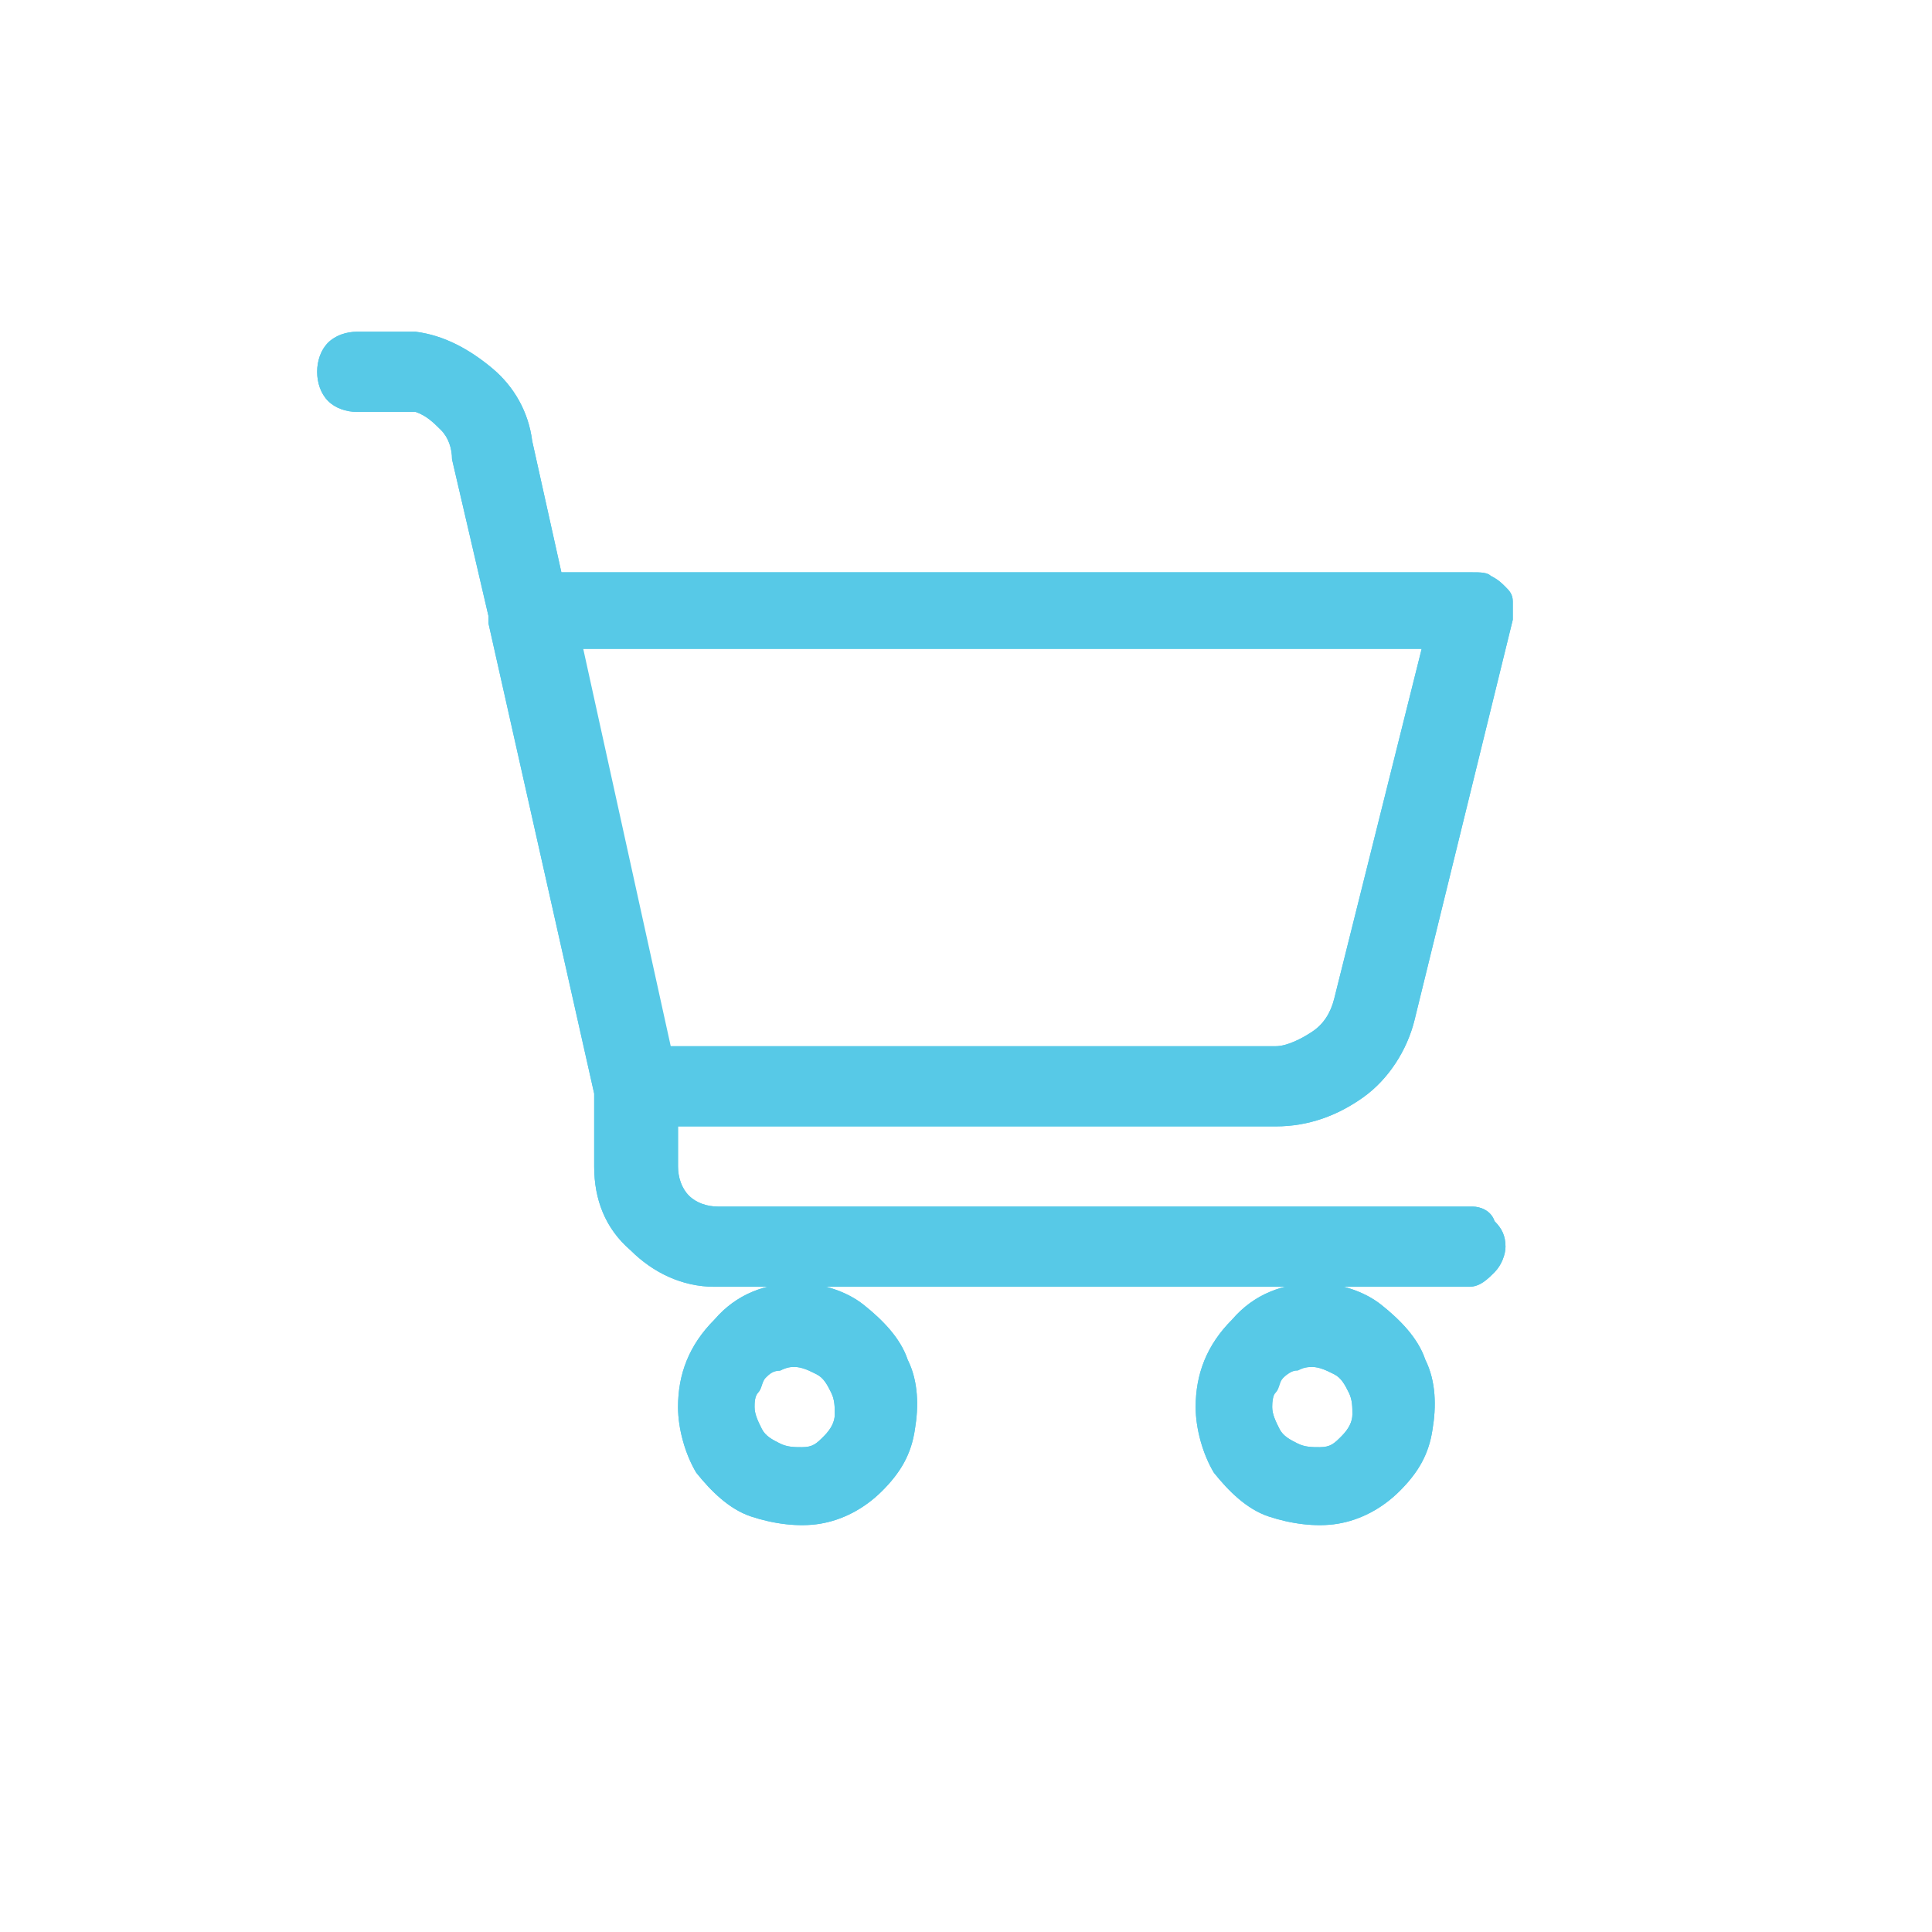<?xml version="1.0" encoding="utf-8"?>
<!-- Generator: Adobe Illustrator 27.0.0, SVG Export Plug-In . SVG Version: 6.00 Build 0)  -->
<svg version="1.1" id="Layer_1" xmlns="http://www.w3.org/2000/svg" xmlns:xlink="http://www.w3.org/1999/xlink" x="0px" y="0px"
	 viewBox="0 0 53 53" style="enable-background:new 0 0 53 53;" xml:space="preserve">
<style type="text/css">
	.st0{fill:#57C9E7;}
</style>
<g>
	<g>
		<g>
			<path class="st0" d="M18.6,38.6c0,0.6,0.2,1.3,0.5,1.8c0.4,0.5,0.9,1,1.5,1.2s1.3,0.3,1.9,0.2s1.2-0.4,1.7-0.9
				c0.5-0.5,0.8-1,0.9-1.7c0.1-0.6,0.1-1.3-0.2-1.9c-0.2-0.6-0.7-1.1-1.2-1.5c-0.5-0.4-1.2-0.6-1.8-0.6c-0.9,0-1.7,0.3-2.3,1
				C18.9,36.9,18.6,37.7,18.6,38.6z M21.8,37.5c0.2,0,0.4,0.1,0.6,0.2c0.2,0.1,0.3,0.3,0.4,0.5c0.1,0.2,0.1,0.4,0.1,0.6
				c0,0.2-0.1,0.4-0.3,0.6c-0.2,0.2-0.3,0.3-0.6,0.3c-0.2,0-0.4,0-0.6-0.1c-0.2-0.1-0.4-0.2-0.5-0.4c-0.1-0.2-0.2-0.4-0.2-0.6
				c0-0.1,0-0.3,0.1-0.4c0.1-0.1,0.1-0.3,0.2-0.4c0.1-0.1,0.2-0.2,0.4-0.2C21.6,37.5,21.7,37.5,21.8,37.5z"/>
			<path class="st0" d="M18.6,38.6c0,0.6,0.2,1.3,0.5,1.8c0.4,0.5,0.9,1,1.5,1.2s1.3,0.3,1.9,0.2s1.2-0.4,1.7-0.9
				c0.5-0.5,0.8-1,0.9-1.7c0.1-0.6,0.1-1.3-0.2-1.9c-0.2-0.6-0.7-1.1-1.2-1.5c-0.5-0.4-1.2-0.6-1.8-0.6c-0.9,0-1.7,0.3-2.3,1
				C18.9,36.9,18.6,37.7,18.6,38.6z M21.8,37.5c0.2,0,0.4,0.1,0.6,0.2c0.2,0.1,0.3,0.3,0.4,0.5c0.1,0.2,0.1,0.4,0.1,0.6
				c0,0.2-0.1,0.4-0.3,0.6c-0.2,0.2-0.3,0.3-0.6,0.3c-0.2,0-0.4,0-0.6-0.1c-0.2-0.1-0.4-0.2-0.5-0.4c-0.1-0.2-0.2-0.4-0.2-0.6
				c0-0.1,0-0.3,0.1-0.4c0.1-0.1,0.1-0.3,0.2-0.4c0.1-0.1,0.2-0.2,0.4-0.2C21.6,37.5,21.7,37.5,21.8,37.5z"/>
			<path class="st0" d="M32.8,38.6c0,0.6,0.2,1.3,0.5,1.8c0.4,0.5,0.9,1,1.5,1.2c0.6,0.2,1.3,0.3,1.9,0.2c0.6-0.1,1.2-0.4,1.7-0.9
				c0.5-0.5,0.8-1,0.9-1.7c0.1-0.6,0.1-1.3-0.2-1.9c-0.2-0.6-0.7-1.1-1.2-1.5c-0.5-0.4-1.2-0.6-1.8-0.6c-0.9,0-1.7,0.3-2.3,1
				C33.1,36.9,32.8,37.7,32.8,38.6z M36,37.5c0.2,0,0.4,0.1,0.6,0.2c0.2,0.1,0.3,0.3,0.4,0.5c0.1,0.2,0.1,0.4,0.1,0.6
				c0,0.2-0.1,0.4-0.3,0.6c-0.2,0.2-0.3,0.3-0.6,0.3c-0.2,0-0.4,0-0.6-0.1c-0.2-0.1-0.4-0.2-0.5-0.4c-0.1-0.2-0.2-0.4-0.2-0.6
				c0-0.1,0-0.3,0.1-0.4c0.1-0.1,0.1-0.3,0.2-0.4c0.1-0.1,0.2-0.2,0.4-0.2C35.8,37.5,35.9,37.5,36,37.5z"/>
			<path class="st0" d="M32.8,38.6c0,0.6,0.2,1.3,0.5,1.8c0.4,0.5,0.9,1,1.5,1.2c0.6,0.2,1.3,0.3,1.9,0.2c0.6-0.1,1.2-0.4,1.7-0.9
				c0.5-0.5,0.8-1,0.9-1.7c0.1-0.6,0.1-1.3-0.2-1.9c-0.2-0.6-0.7-1.1-1.2-1.5c-0.5-0.4-1.2-0.6-1.8-0.6c-0.9,0-1.7,0.3-2.3,1
				C33.1,36.9,32.8,37.7,32.8,38.6z M36,37.5c0.2,0,0.4,0.1,0.6,0.2c0.2,0.1,0.3,0.3,0.4,0.5c0.1,0.2,0.1,0.4,0.1,0.6
				c0,0.2-0.1,0.4-0.3,0.6c-0.2,0.2-0.3,0.3-0.6,0.3c-0.2,0-0.4,0-0.6-0.1c-0.2-0.1-0.4-0.2-0.5-0.4c-0.1-0.2-0.2-0.4-0.2-0.6
				c0-0.3,0.1-0.6,0.3-0.8C35.4,37.6,35.7,37.5,36,37.5L36,37.5z"/>
			<path class="st0" d="M40.4,33.1H19.7c-0.3,0-0.6-0.1-0.8-0.3c-0.2-0.2-0.3-0.5-0.3-0.8v-1.1h16.4c0.9,0,1.7-0.3,2.4-0.8
				c0.7-0.5,1.2-1.3,1.4-2.1l2.7-11c0-0.2,0-0.3,0-0.5c0-0.2-0.1-0.3-0.2-0.4c-0.1-0.1-0.2-0.2-0.4-0.3c-0.1-0.1-0.3-0.1-0.5-0.1
				h-25l-0.8-3.6c-0.1-0.8-0.5-1.5-1.1-2c-0.6-0.5-1.3-0.9-2.1-1H9.8c-0.3,0-0.6,0.1-0.8,0.3c-0.2,0.2-0.3,0.5-0.3,0.8
				c0,0.3,0.1,0.6,0.3,0.8c0.2,0.2,0.5,0.3,0.8,0.3h1.6c0.3,0.1,0.5,0.3,0.7,0.5c0.2,0.2,0.3,0.5,0.3,0.8l1,4.3c0,0.1,0,0.1,0,0.2
				l2.9,12.9V32c0,0.9,0.3,1.7,1,2.3c0.6,0.6,1.4,1,2.3,1h20.7c0.3,0,0.5-0.2,0.7-0.4c0.2-0.2,0.3-0.5,0.3-0.7
				c0-0.3-0.1-0.5-0.3-0.7C40.9,33.2,40.6,33.1,40.4,33.1 M39,17.8l-2.4,9.6c-0.1,0.4-0.3,0.7-0.6,0.9c-0.3,0.2-0.7,0.4-1,0.4H18.3
				l-2.4-10.9H39z"/>
			<path class="st0" d="M40.4,33.1H19.7c-0.3,0-0.6-0.1-0.8-0.3c-0.2-0.2-0.3-0.5-0.3-0.8v-1.1h16.4c0.9,0,1.7-0.3,2.4-0.8
				c0.7-0.5,1.2-1.3,1.4-2.1l2.7-11c0-0.2,0-0.3,0-0.5c0-0.2-0.1-0.3-0.2-0.4c-0.1-0.1-0.2-0.2-0.4-0.3c-0.1-0.1-0.3-0.1-0.5-0.1
				h-25l-0.8-3.6c-0.1-0.8-0.5-1.5-1.1-2c-0.6-0.5-1.3-0.9-2.1-1H9.8c-0.3,0-0.6,0.1-0.8,0.3c-0.2,0.2-0.3,0.5-0.3,0.8
				c0,0.3,0.1,0.6,0.3,0.8c0.2,0.2,0.5,0.3,0.8,0.3h1.6c0.3,0.1,0.5,0.3,0.7,0.5c0.2,0.2,0.3,0.5,0.3,0.8l1,4.3c0,0.1,0,0.1,0,0.2
				l2.9,12.9V32c0,0.9,0.3,1.7,1,2.3c0.6,0.6,1.4,1,2.3,1h20.7c0.3,0,0.5-0.2,0.7-0.4c0.2-0.2,0.3-0.5,0.3-0.7
				c0-0.3-0.1-0.5-0.3-0.7C40.9,33.2,40.6,33.1,40.4,33.1L40.4,33.1z M39,17.8l-2.4,9.6c-0.1,0.4-0.3,0.7-0.6,0.9
				c-0.3,0.2-0.7,0.4-1,0.4H18.4l-2.4-10.9H39z"/>
		</g>
	</g>
</g>
</svg>
